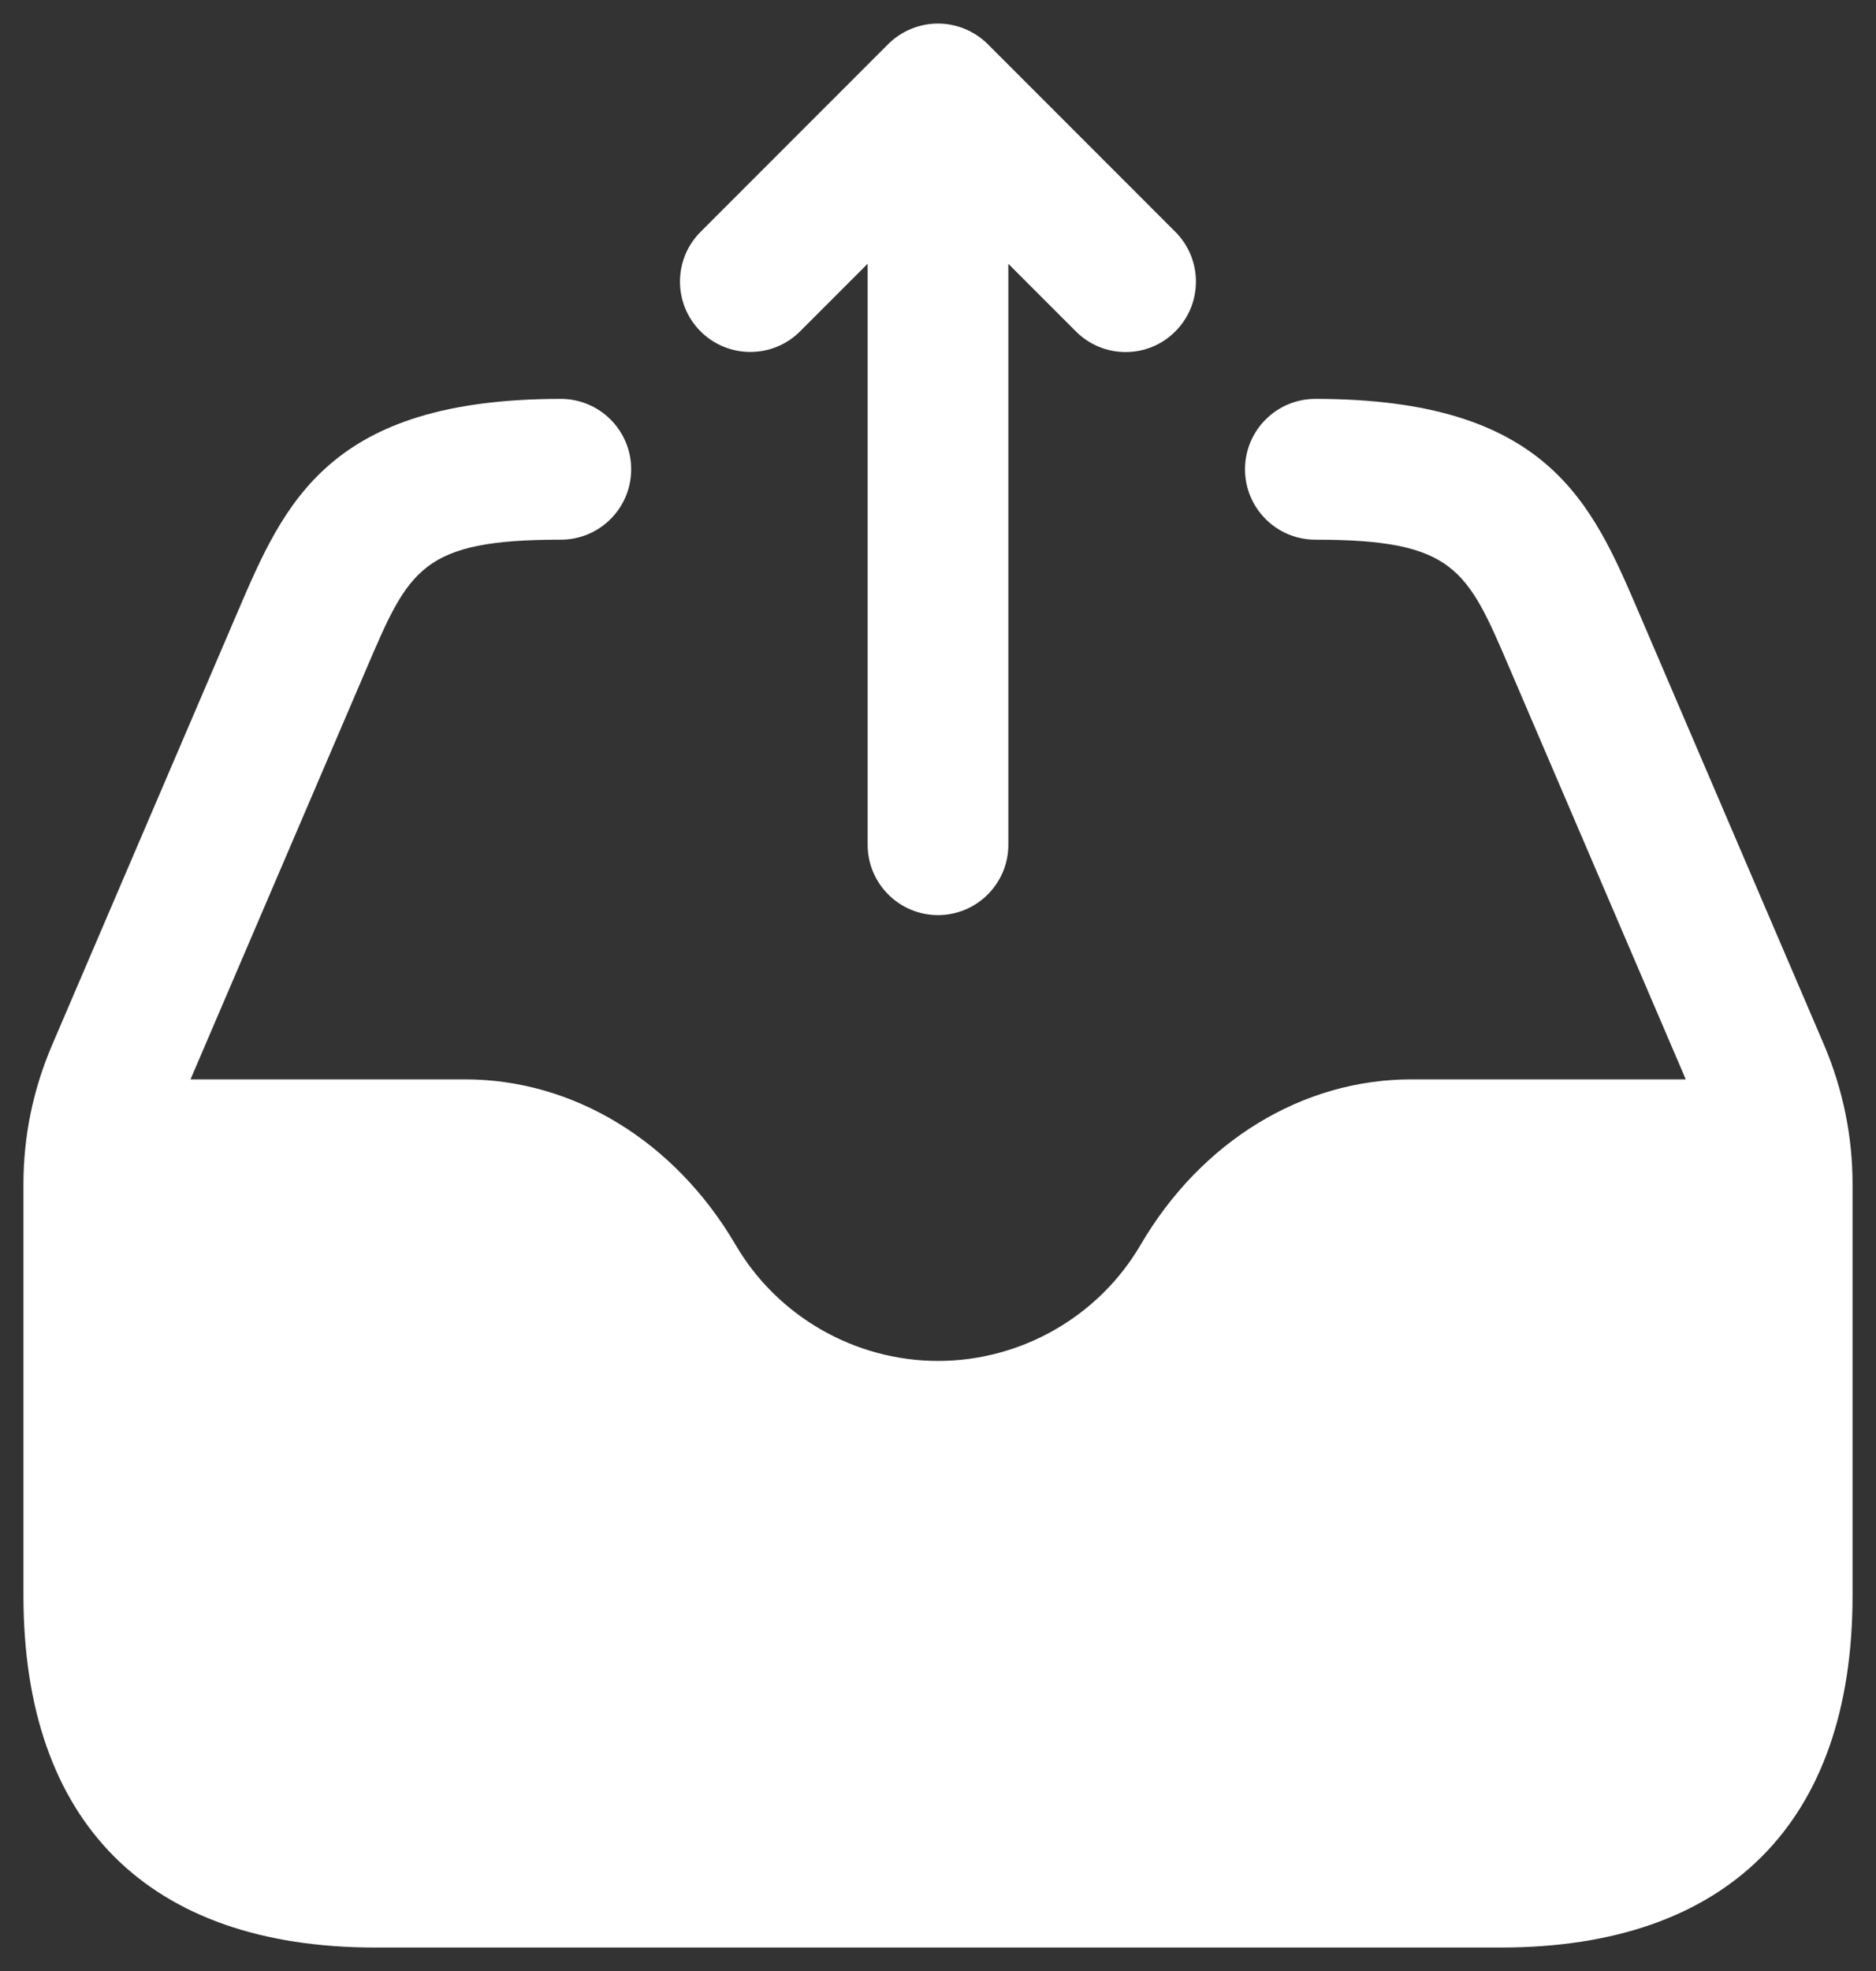 <svg width="20" height="21" viewBox="0 0 20 21" fill="none" xmlns="http://www.w3.org/2000/svg">
<rect x="0" y="0" width="20" height="21" fill="#333333" stroke="none"/>
<path id="inbox-upload" d="M19.75 12.616V17C19.75 19.418 18.418 20.75 16 20.75H4C1.582 20.75 0.25 19.418 0.25 17V12.616C0.25 12.107 0.352 11.611 0.553 11.14L2.532 6.523C3.033 5.354 3.506 4.25 5.979 4.25C6.393 4.25 6.729 4.586 6.729 5C6.729 5.414 6.393 5.75 5.979 5.75C4.495 5.75 4.36 6.066 3.911 7.114L2.031 11.5H4.956C6.116 11.5 7.195 12.159 7.842 13.263C8.288 14.026 9.115 14.5 10.001 14.5C10.887 14.5 11.714 14.026 12.16 13.263C12.806 12.159 13.886 11.5 15.046 11.5H17.972L16.091 7.114C15.642 6.066 15.507 5.75 14.023 5.75C13.609 5.75 13.273 5.414 13.273 5C13.273 4.586 13.609 4.25 14.023 4.25C16.497 4.25 16.969 5.354 17.47 6.523L19.449 11.139C19.648 11.61 19.75 12.107 19.75 12.616ZM8.53 3.53L9.25 2.81V9C9.25 9.414 9.586 9.75 10 9.75C10.414 9.75 10.75 9.414 10.75 9V2.811L11.47 3.531C11.616 3.677 11.808 3.751 12 3.751C12.192 3.751 12.384 3.678 12.53 3.531C12.823 3.238 12.823 2.763 12.53 2.47L10.53 0.47C10.461 0.401 10.378 0.346 10.286 0.308C10.103 0.232 9.896 0.232 9.713 0.308C9.621 0.346 9.538 0.401 9.469 0.47L7.469 2.47C7.176 2.763 7.176 3.238 7.469 3.531C7.763 3.823 8.237 3.823 8.53 3.53Z" fill="white"/>
</svg>
